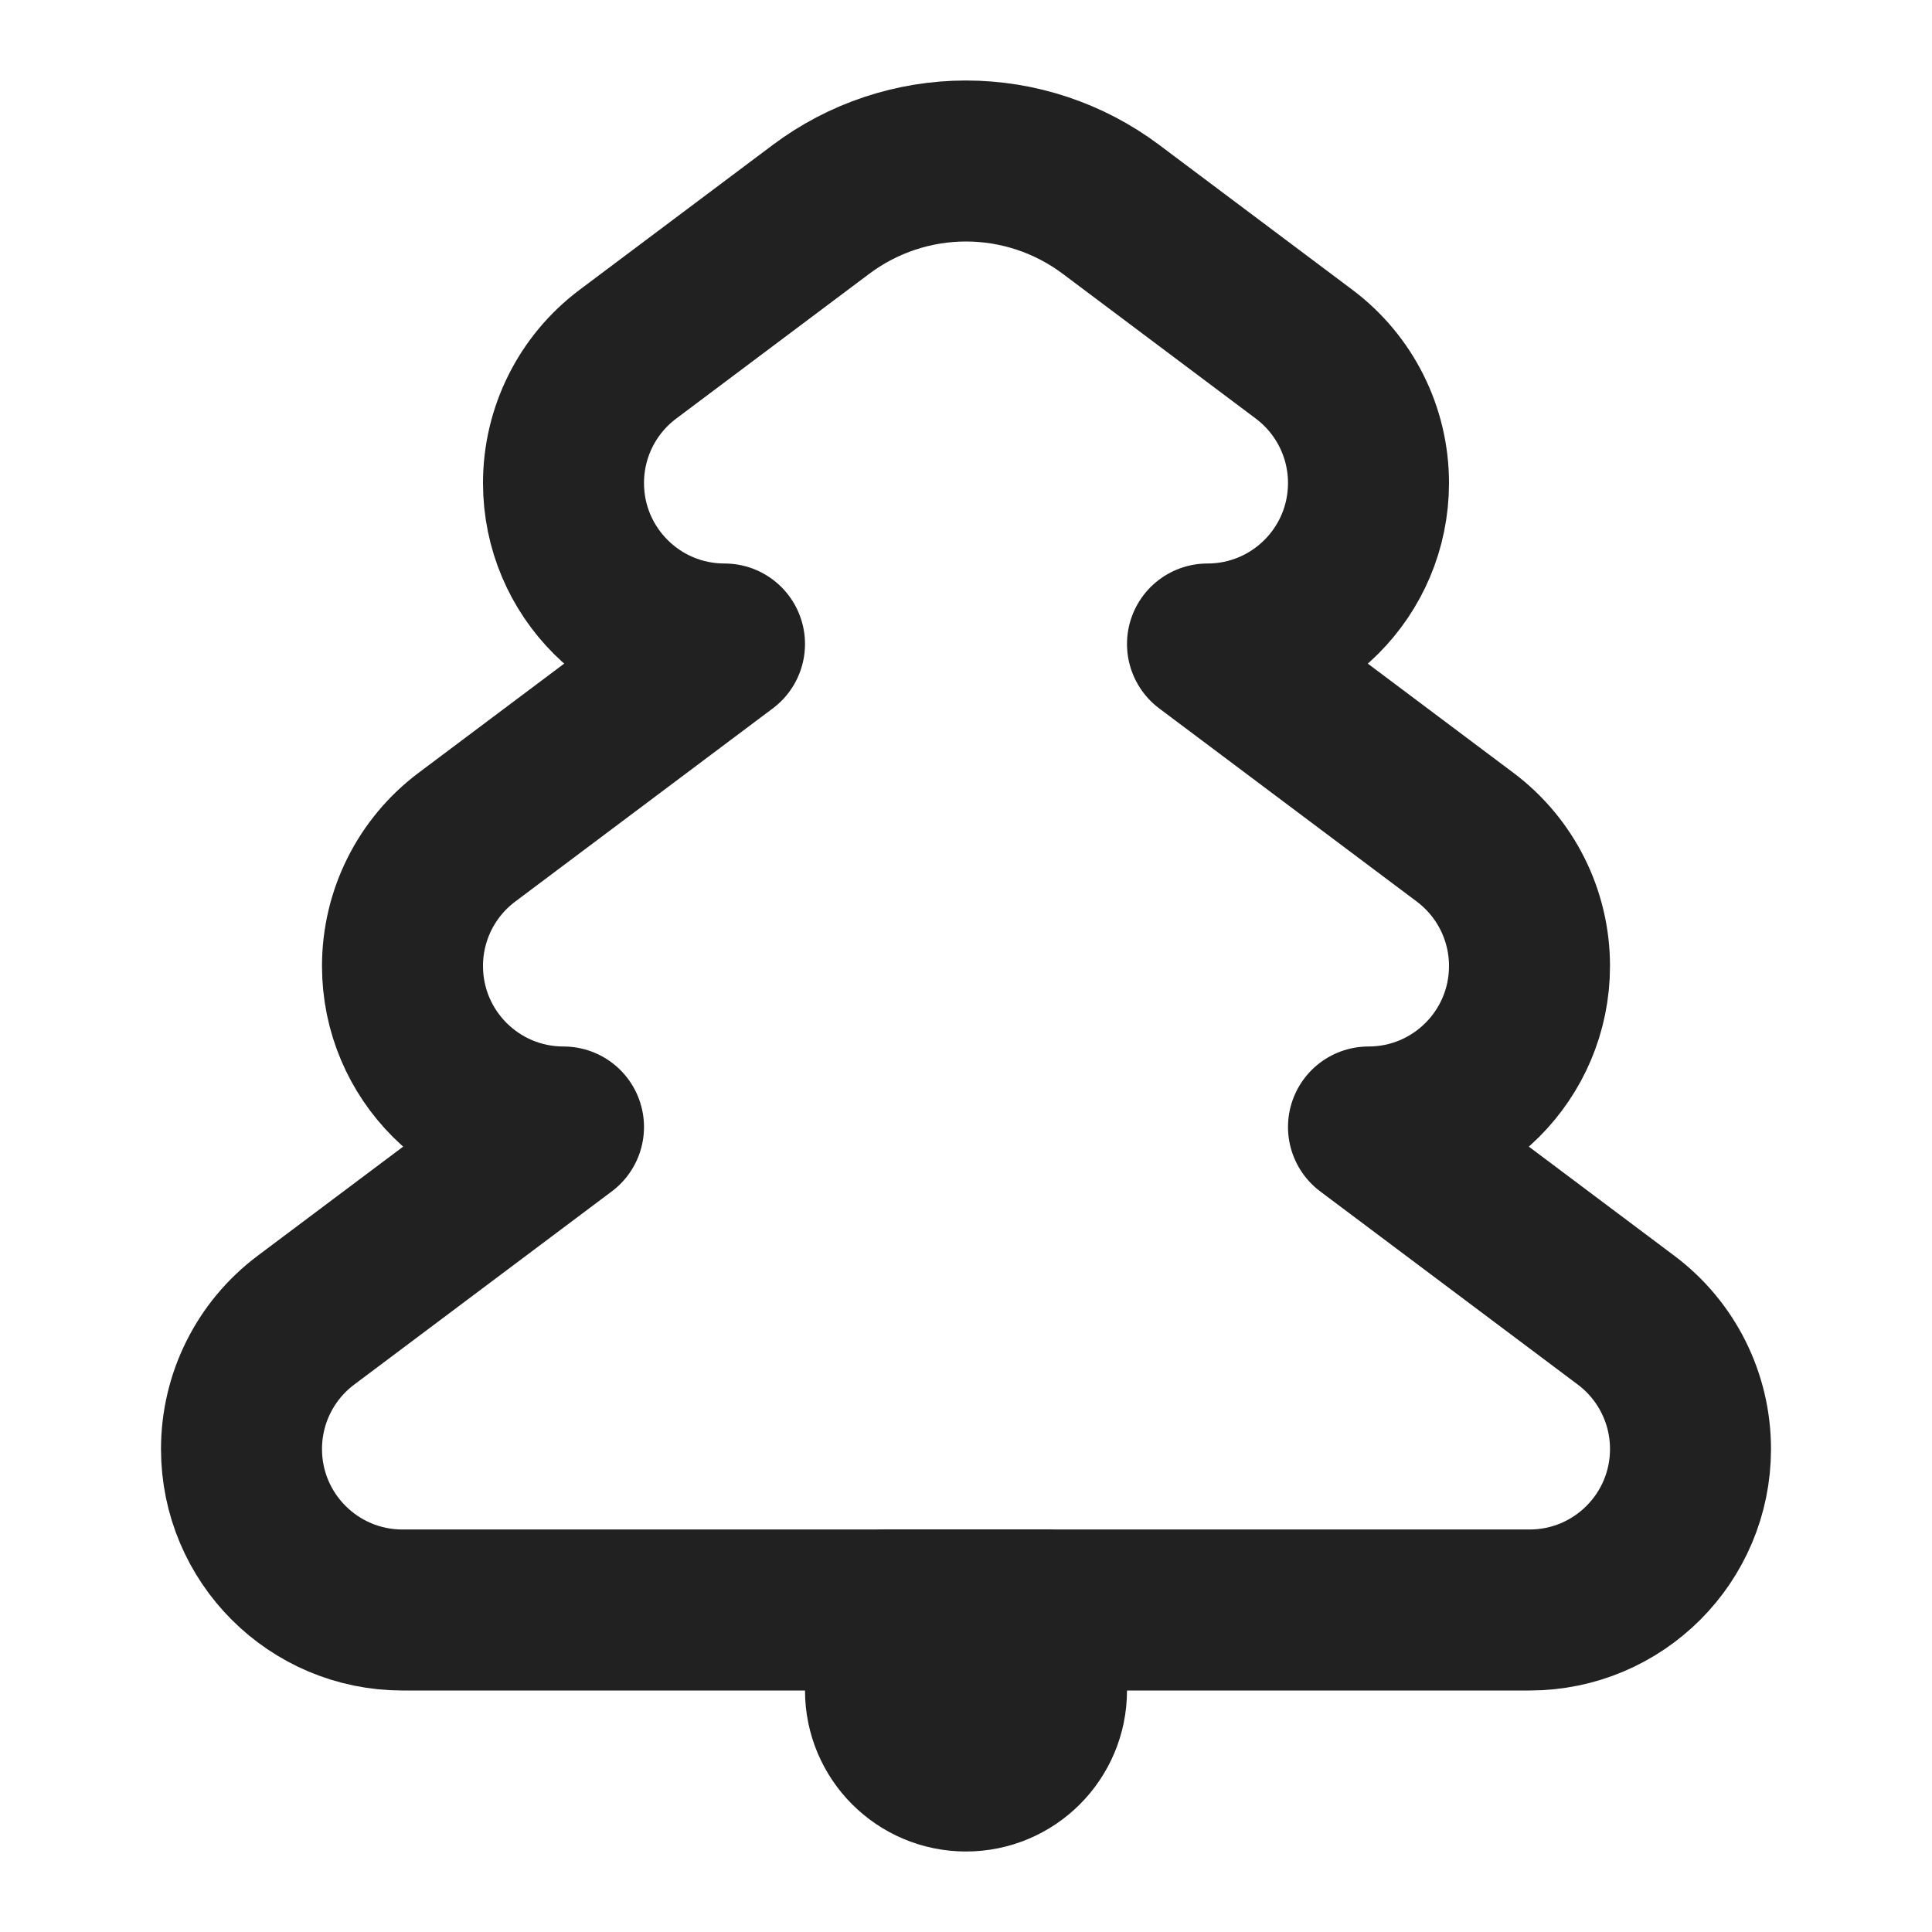 <svg width="24" height="24" viewBox="0 0 24 24" fill="none" xmlns="http://www.w3.org/2000/svg">
<g clip-path="url(#clip0_14_5100)">
<path d="M17 14C18.105 14 19 13.105 19 12C19 11.37 18.704 10.778 18.2 10.4L15 8C16.105 8 17 7.105 17 6C17 5.37 16.704 4.778 16.2 4.4L13.8 2.6C13.281 2.211 12.649 2 12 2C11.351 2 10.719 2.211 10.2 2.6L7.8 4.4C7.296 4.778 7 5.37 7 6C7 7.105 7.895 8 9 8L5.8 10.4C5.296 10.778 5 11.37 5 12C5 13.105 5.895 14 7 14L3.8 16.4C3.296 16.778 3 17.37 3 18C3 19.105 3.895 20 5 20H19C20.105 20 21 19.105 21 18C21 17.37 20.704 16.778 20.2 16.4L17 14Z" stroke="#212121" stroke-width="2" stroke-linecap="round" stroke-linejoin="round"/>
<path d="M11 20H13V21C13 21.552 12.552 22 12 22C11.448 22 11 21.552 11 21V20Z" fill="#212121" stroke="#212121" stroke-width="2" stroke-linecap="round" stroke-linejoin="round"/>
</g>
<defs>
<clipPath id="clip0_14_5100">
<rect width="24" height="24" fill="white"/>
</clipPath>
</defs>
</svg>
